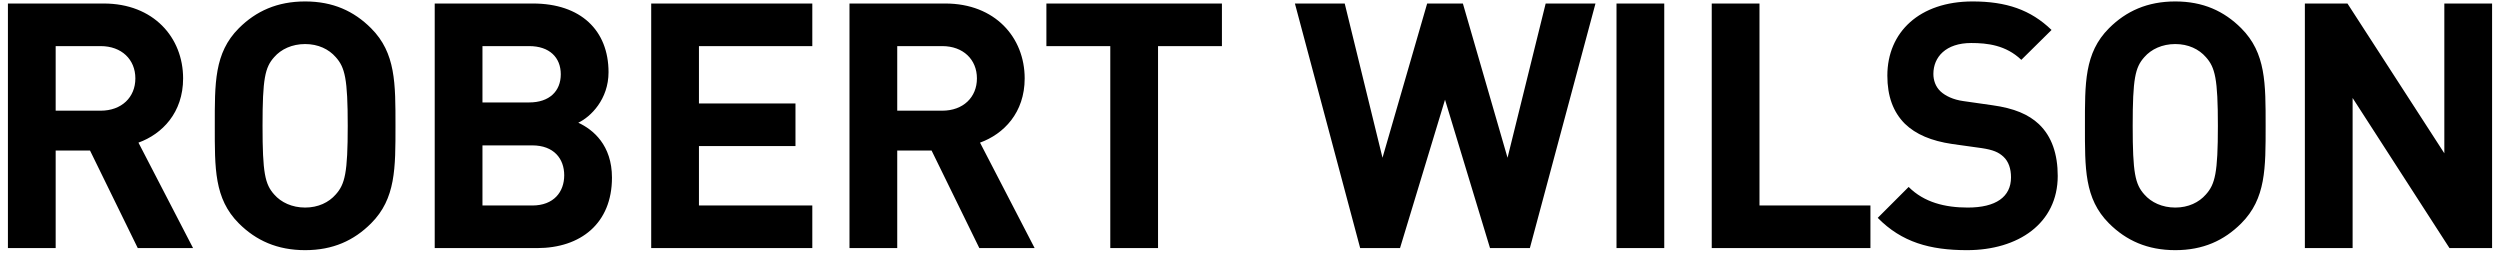 <svg width="262" height="27" viewBox="0 0 262 27" fill="none" xmlns="http://www.w3.org/2000/svg">
<g clip-path="url(#clip0_1764_2430)">
<path fill-rule="evenodd" clip-rule="evenodd" d="M20.234 26H14.438L9.434 15.776H5.834V26H0.83V0.368H10.874C16.094 0.368 19.19 3.932 19.19 8.216C19.19 11.816 16.994 14.048 14.51 14.948L20.234 26ZM14.186 8.216C14.186 6.236 12.746 4.832 10.55 4.832H5.834V11.6H10.55C12.746 11.6 14.186 10.196 14.186 8.216ZM41.446 13.184C41.446 17.612 41.482 20.816 38.89 23.408C37.09 25.208 34.894 26.216 31.978 26.216C29.062 26.216 26.83 25.208 25.03 23.408C22.438 20.816 22.51 17.612 22.51 13.184C22.51 8.756 22.438 5.552 25.03 2.96C26.83 1.16 29.062 0.152 31.978 0.152C34.894 0.152 37.09 1.16 38.89 2.96C41.482 5.552 41.446 8.756 41.446 13.184ZM36.442 13.184C36.442 8.252 36.154 7.064 35.182 5.984C34.462 5.156 33.346 4.616 31.978 4.616C30.61 4.616 29.458 5.156 28.738 5.984C27.766 7.064 27.514 8.252 27.514 13.184C27.514 18.116 27.766 19.304 28.738 20.384C29.458 21.212 30.61 21.752 31.978 21.752C33.346 21.752 34.462 21.212 35.182 20.384C36.154 19.304 36.442 18.116 36.442 13.184ZM64.134 18.62C64.134 23.408 60.858 26 56.286 26H45.558V0.368H55.854C60.858 0.368 63.774 3.176 63.774 7.568C63.774 10.412 61.902 12.248 60.606 12.86C62.154 13.58 64.134 15.2 64.134 18.62ZM59.13 18.368C59.13 16.64 58.05 15.236 55.782 15.236H50.562V21.536H55.782C58.05 21.536 59.13 20.096 59.13 18.368ZM58.77 7.784C58.77 6.02 57.582 4.832 55.458 4.832H50.562V10.736H55.458C57.582 10.736 58.77 9.548 58.77 7.784ZM85.13 26H68.246V0.368H85.13V4.832H73.25V10.844H83.366V15.308H73.25V21.536H85.13V26ZM108.43 26H102.634L97.63 15.776H94.03V26H89.026V0.368H99.07C104.29 0.368 107.386 3.932 107.386 8.216C107.386 11.816 105.19 14.048 102.706 14.948L108.43 26ZM102.382 8.216C102.382 6.236 100.942 4.832 98.746 4.832H94.03V11.6H98.746C100.942 11.6 102.382 10.196 102.382 8.216ZM128.058 4.832H121.362V26H116.358V4.832H109.662V0.368H128.058V4.832ZM167.206 0.368L160.33 26H156.154L151.438 10.448L146.722 26H142.546L135.706 0.368H140.926L144.886 16.532L149.566 0.368H153.31L157.99 16.532L161.986 0.368H167.206ZM174.414 26H169.41V0.368H174.414V26ZM196.022 26H179.39V0.368H184.394V21.536H196.022V26ZM215.65 18.44C215.65 23.408 211.51 26.216 206.146 26.216C202.258 26.216 199.306 25.388 196.786 22.832L200.026 19.592C201.646 21.212 203.842 21.752 206.218 21.752C209.17 21.752 210.754 20.636 210.754 18.584C210.754 17.684 210.502 16.928 209.962 16.424C209.458 15.956 208.882 15.704 207.694 15.524L204.598 15.092C202.402 14.768 200.782 14.084 199.63 12.968C198.406 11.744 197.794 10.088 197.794 7.928C197.794 3.356 201.178 0.152 206.722 0.152C210.25 0.152 212.806 1.016 215.002 3.14L211.834 6.272C210.214 4.724 208.27 4.508 206.578 4.508C203.914 4.508 202.618 5.984 202.618 7.748C202.618 8.396 202.834 9.08 203.374 9.584C203.878 10.052 204.706 10.448 205.75 10.592L208.774 11.024C211.114 11.348 212.59 11.996 213.67 13.004C215.038 14.3 215.65 16.172 215.65 18.44ZM237.438 13.184C237.438 17.612 237.474 20.816 234.882 23.408C233.082 25.208 230.886 26.216 227.97 26.216C225.054 26.216 222.822 25.208 221.022 23.408C218.43 20.816 218.502 17.612 218.502 13.184C218.502 8.756 218.43 5.552 221.022 2.96C222.822 1.16 225.054 0.152 227.97 0.152C230.886 0.152 233.082 1.16 234.882 2.96C237.474 5.552 237.438 8.756 237.438 13.184ZM232.434 13.184C232.434 8.252 232.146 7.064 231.174 5.984C230.454 5.156 229.338 4.616 227.97 4.616C226.602 4.616 225.45 5.156 224.73 5.984C223.758 7.064 223.506 8.252 223.506 13.184C223.506 18.116 223.758 19.304 224.73 20.384C225.45 21.212 226.602 21.752 227.97 21.752C229.338 21.752 230.454 21.212 231.174 20.384C232.146 19.304 232.434 18.116 232.434 13.184ZM261.17 26H256.706L246.554 10.268V26H241.55V0.368H246.014L256.166 16.064V0.368H261.17V26Z" fill="black"/>
</g>
<defs>
<clipPath id="clip0_1764_2430">
<rect width="262" height="27" fill="white"/>
</clipPath>
</defs>
</svg>
